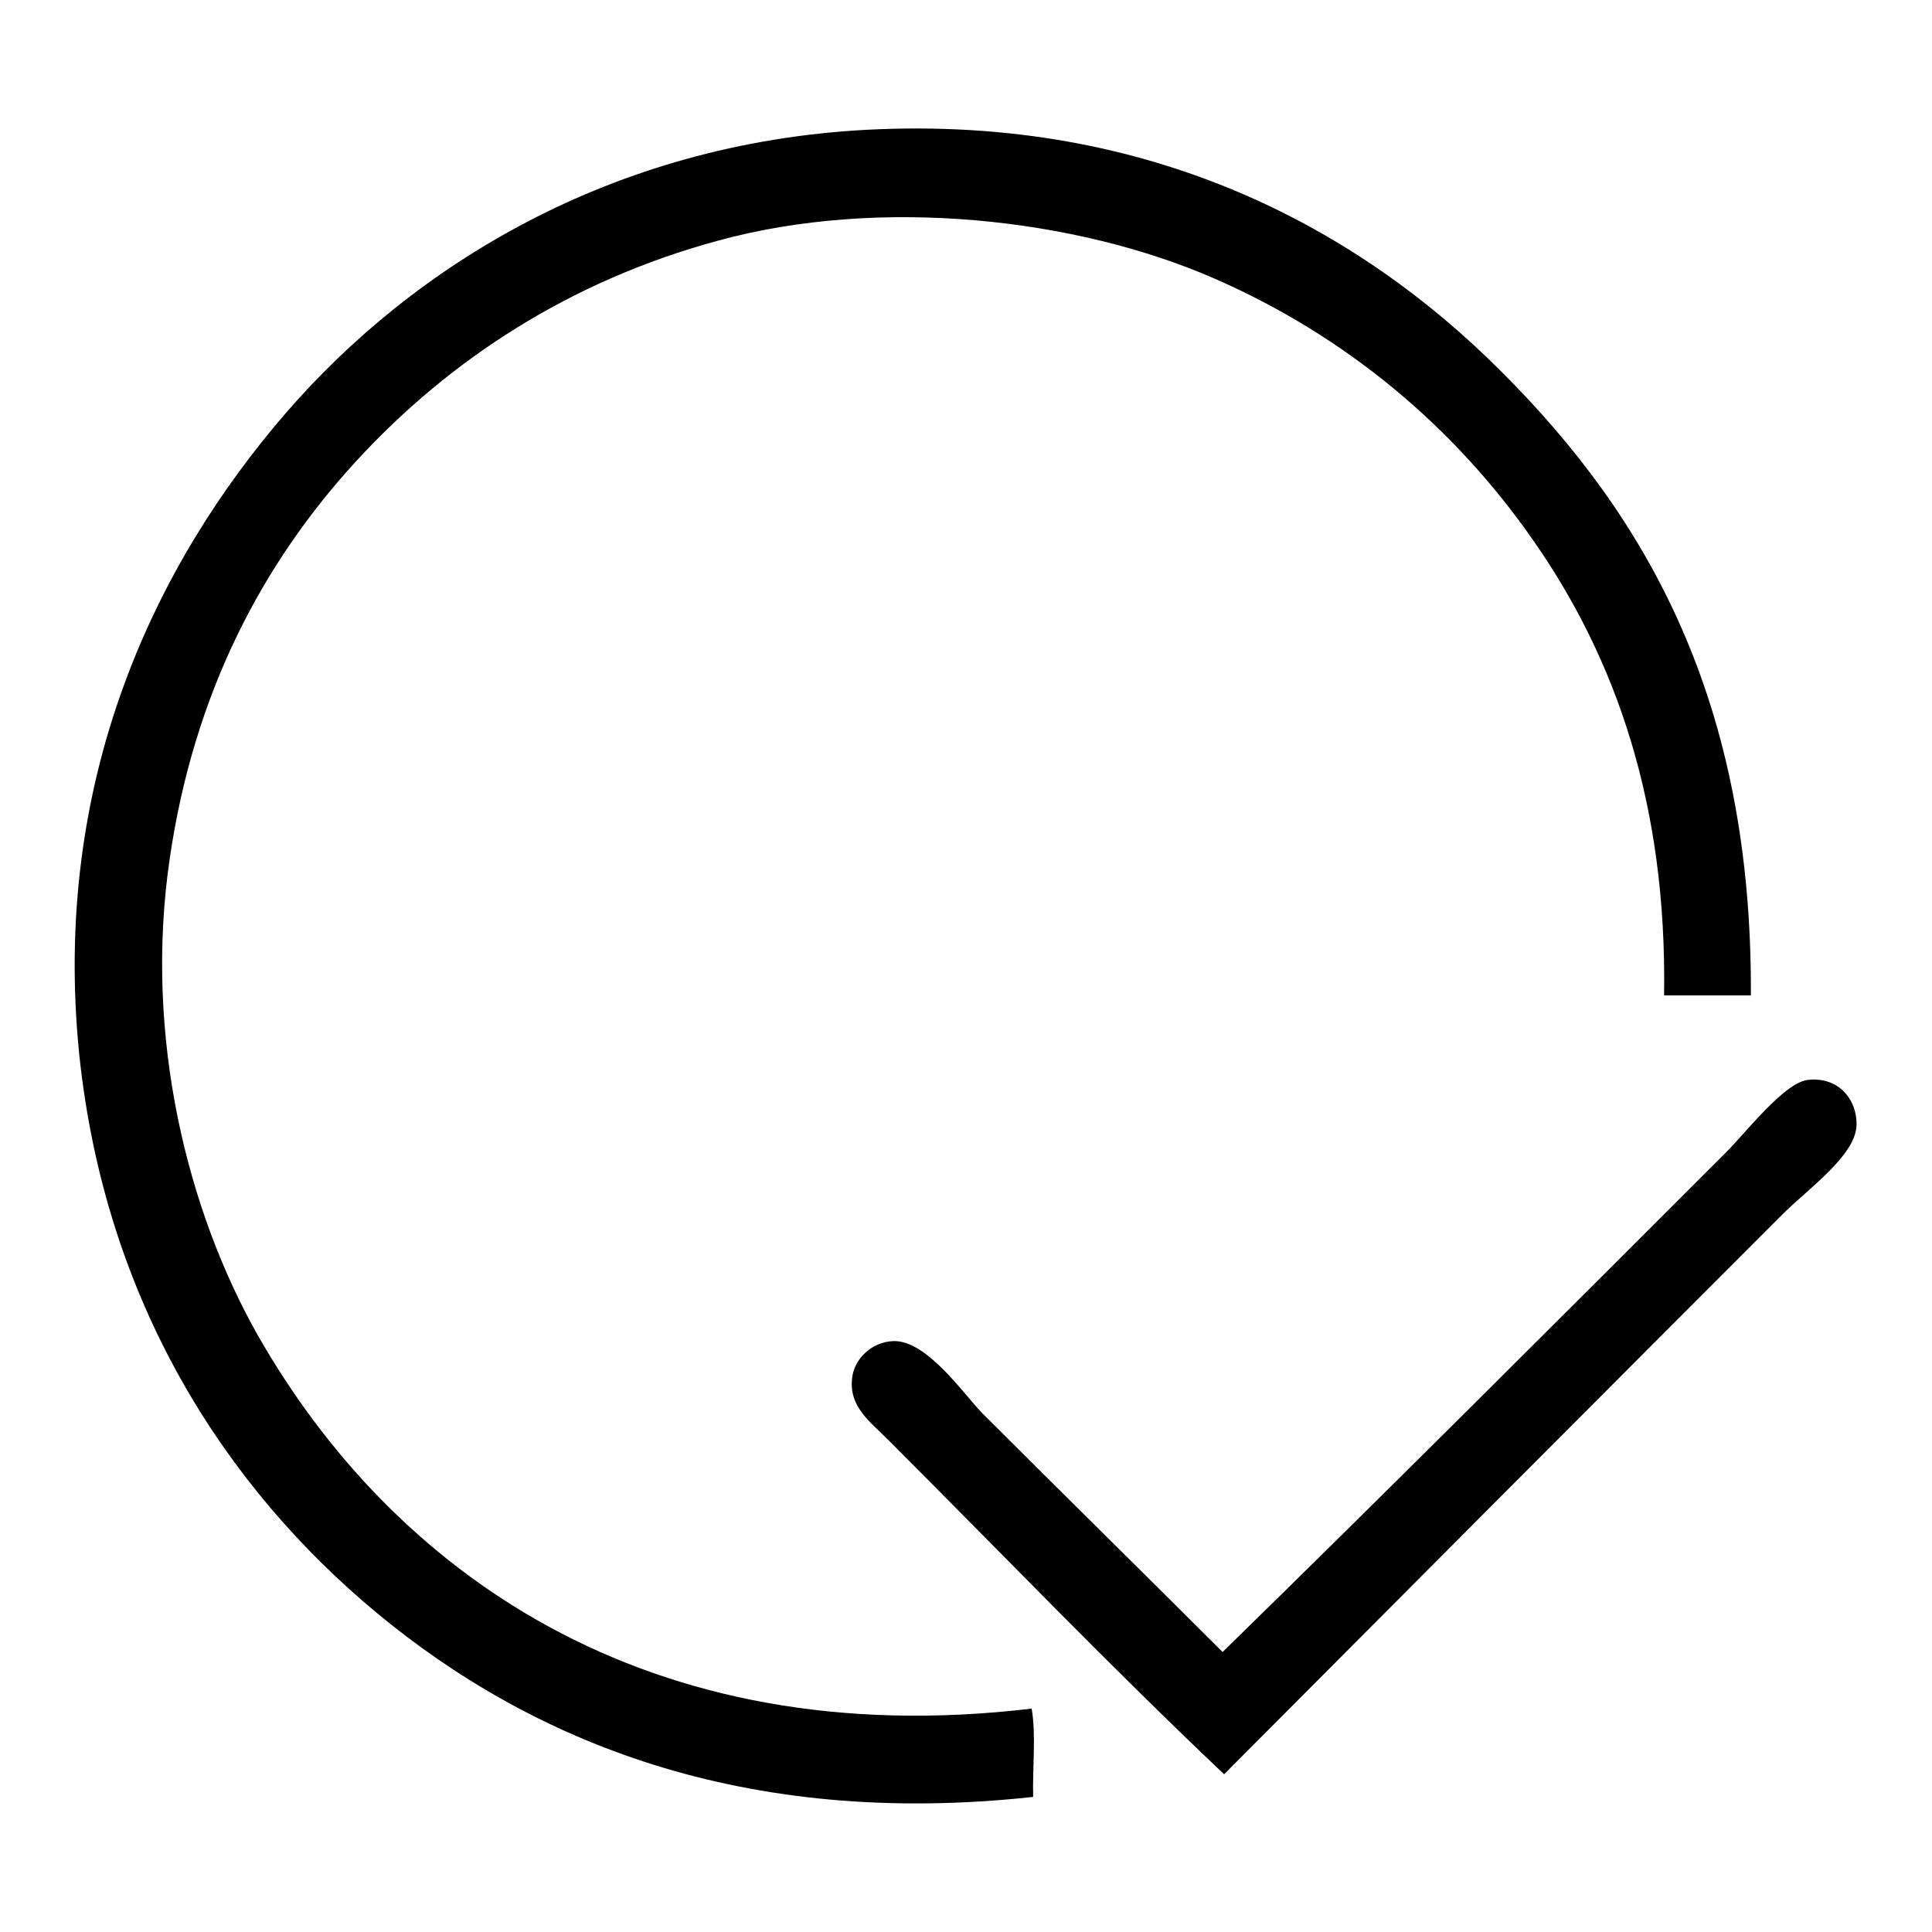<?xml version="1.0" encoding="utf-8"?>
<!-- Svg Vector Icons : http://www.onlinewebfonts.com/icon -->
<!DOCTYPE svg PUBLIC "-//W3C//DTD SVG 1.1//EN" "http://www.w3.org/Graphics/SVG/1.1/DTD/svg11.dtd">
<svg version="1.1" xmlns="http://www.w3.org/2000/svg" xmlns:xlink="http://www.w3.org/1999/xlink" x="0px" y="0px" viewBox="0 0 256 256" enable-background="new 0 0 256 256" xml:space="preserve">
<g><g><path fill="#000000" d="M232,131.9c-3.8,0-7.7,0-11.5,0c0.4-25.5-6.5-44.7-17.2-60.1c-10.6-15.3-25-27.3-42.4-34.9c-18.3-8-44.3-10.9-65.8-5c-19.5,5.3-35.5,15.7-47.9,29.2c-12.4,13.5-21.5,30.7-24.7,52.6c-3.5,23.7,2.4,46.9,11.7,63.3c17.7,31,51.2,55.5,102.5,49.4c0.6,3.4,0.1,7.9,0.2,11.7c-38.5,4.2-66.5-7.4-87-24.4c-20.1-16.7-36-41.3-39.4-74c-3.7-36.4,10.1-65,27.4-85C54.8,35.2,81,19,114.8,17.2c38-2,65.5,13.4,84,31.9C218.5,68.7,232.2,93.2,232,131.9z"/><path fill="#000000" d="M162.2,235.1c-15.1-14.3-29.4-29.2-44.6-44.4c-2.3-2.3-5.1-4.3-4.7-8c0.2-2.5,2.5-4.9,5.5-5c4.4-0.1,9.2,6.9,11.7,9.5c10.6,10.6,21.9,21.7,31.9,31.7c21.2-20.7,44.8-44.3,66.8-66.3c2.5-2.5,7.6-9.1,10.7-9.5c4.1-0.5,6.6,2.6,6.5,6c-0.1,4-6.5,8.5-9.7,11.7C212.2,184.9,185.5,211.7,162.2,235.1z"/></g></g>
</svg>